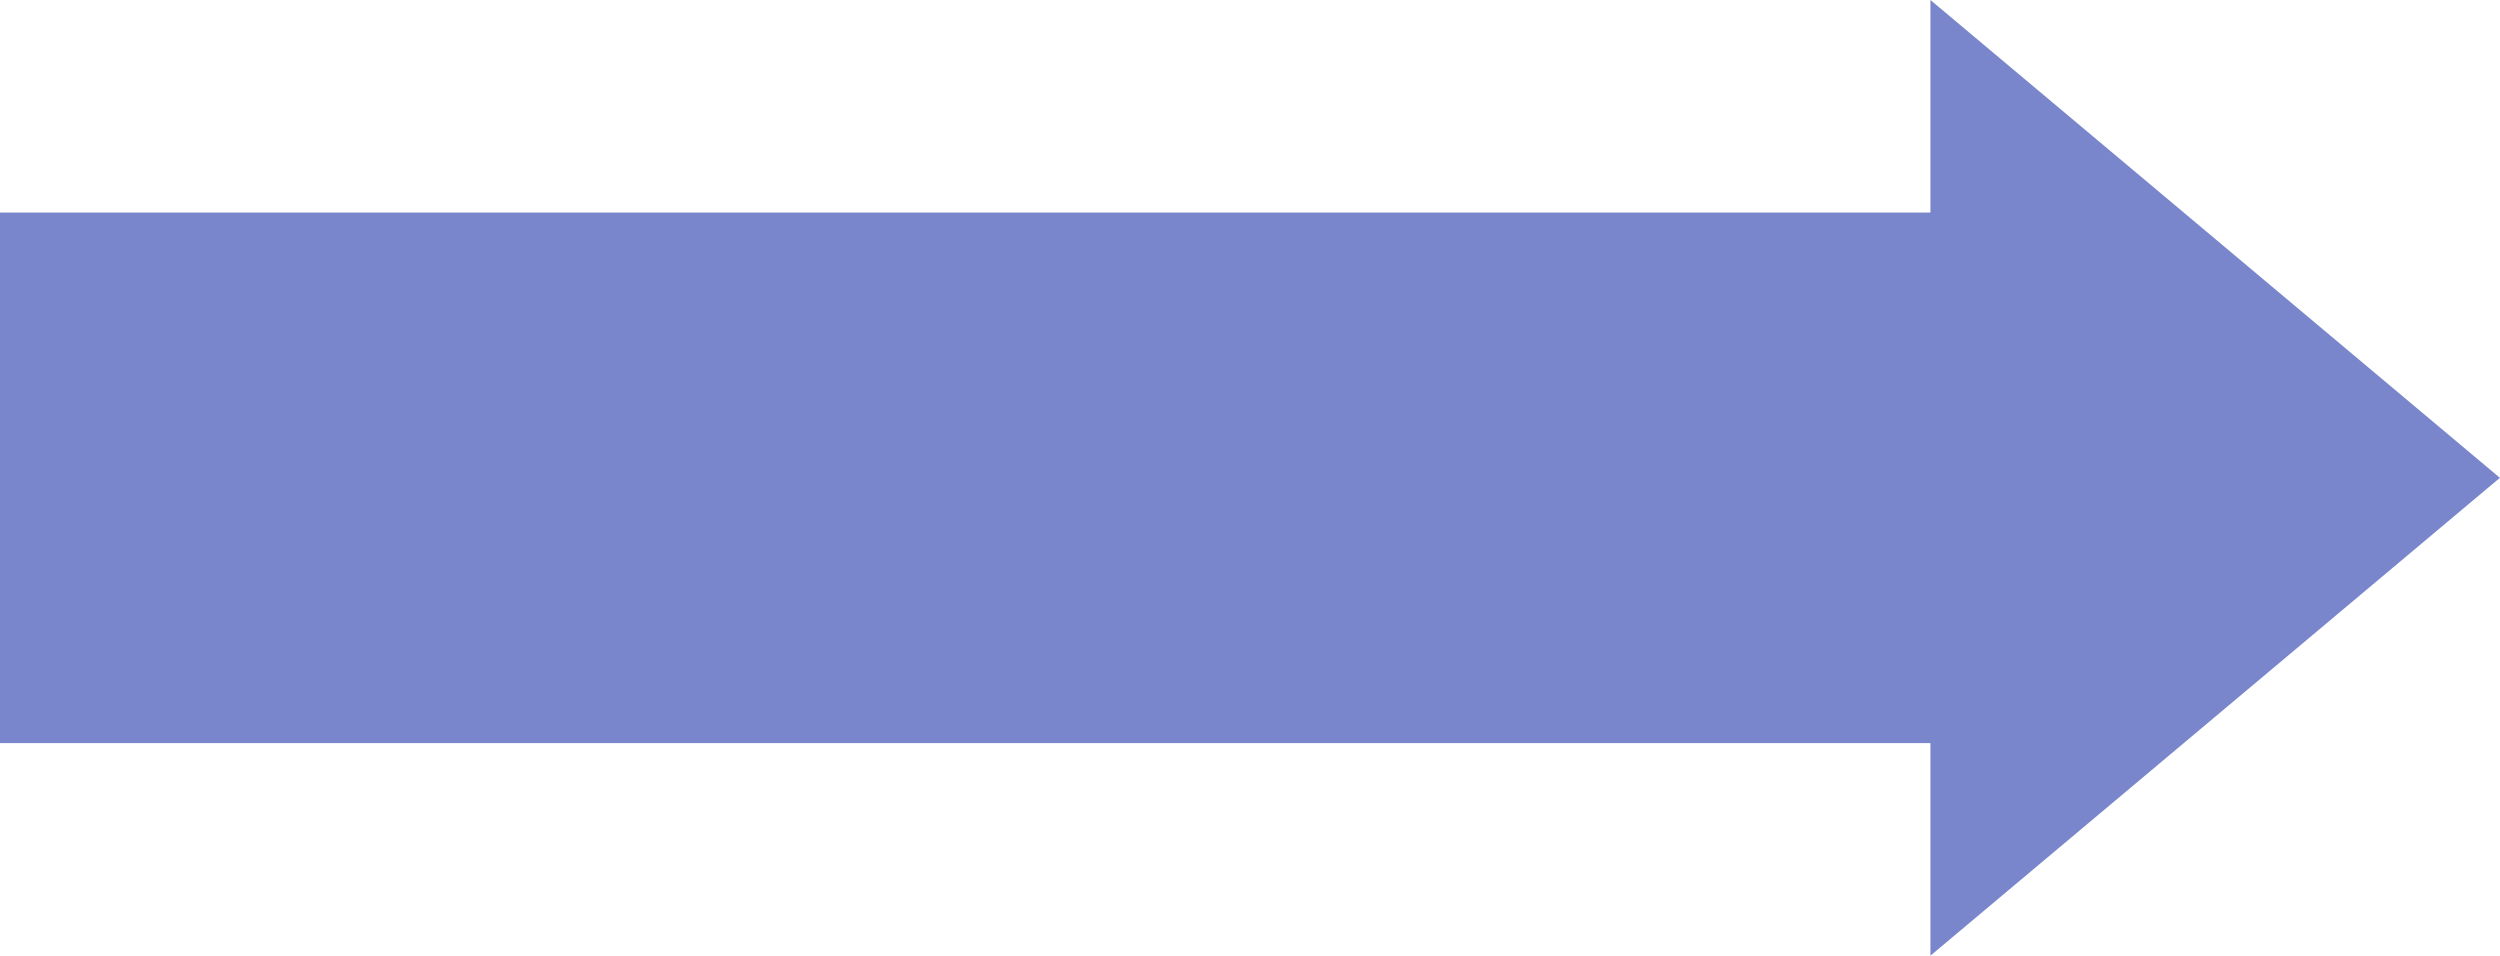   <svg xmlns="http://www.w3.org/2000/svg" viewBox="0 0 237.11 90.64" width="100%" style="vertical-align: middle; max-width: 100%; width: 100%;">
   <g>
    <g>
     <polygon points="237.1 45.32 183.09 0 183.09 90.64 237.1 45.32" fill="rgb(121,134,203)">
     </polygon>
     <rect y="20.16" width="189.89" height="50.32" fill="rgb(121,134,203)">
     </rect>
    </g>
   </g>
  </svg>
